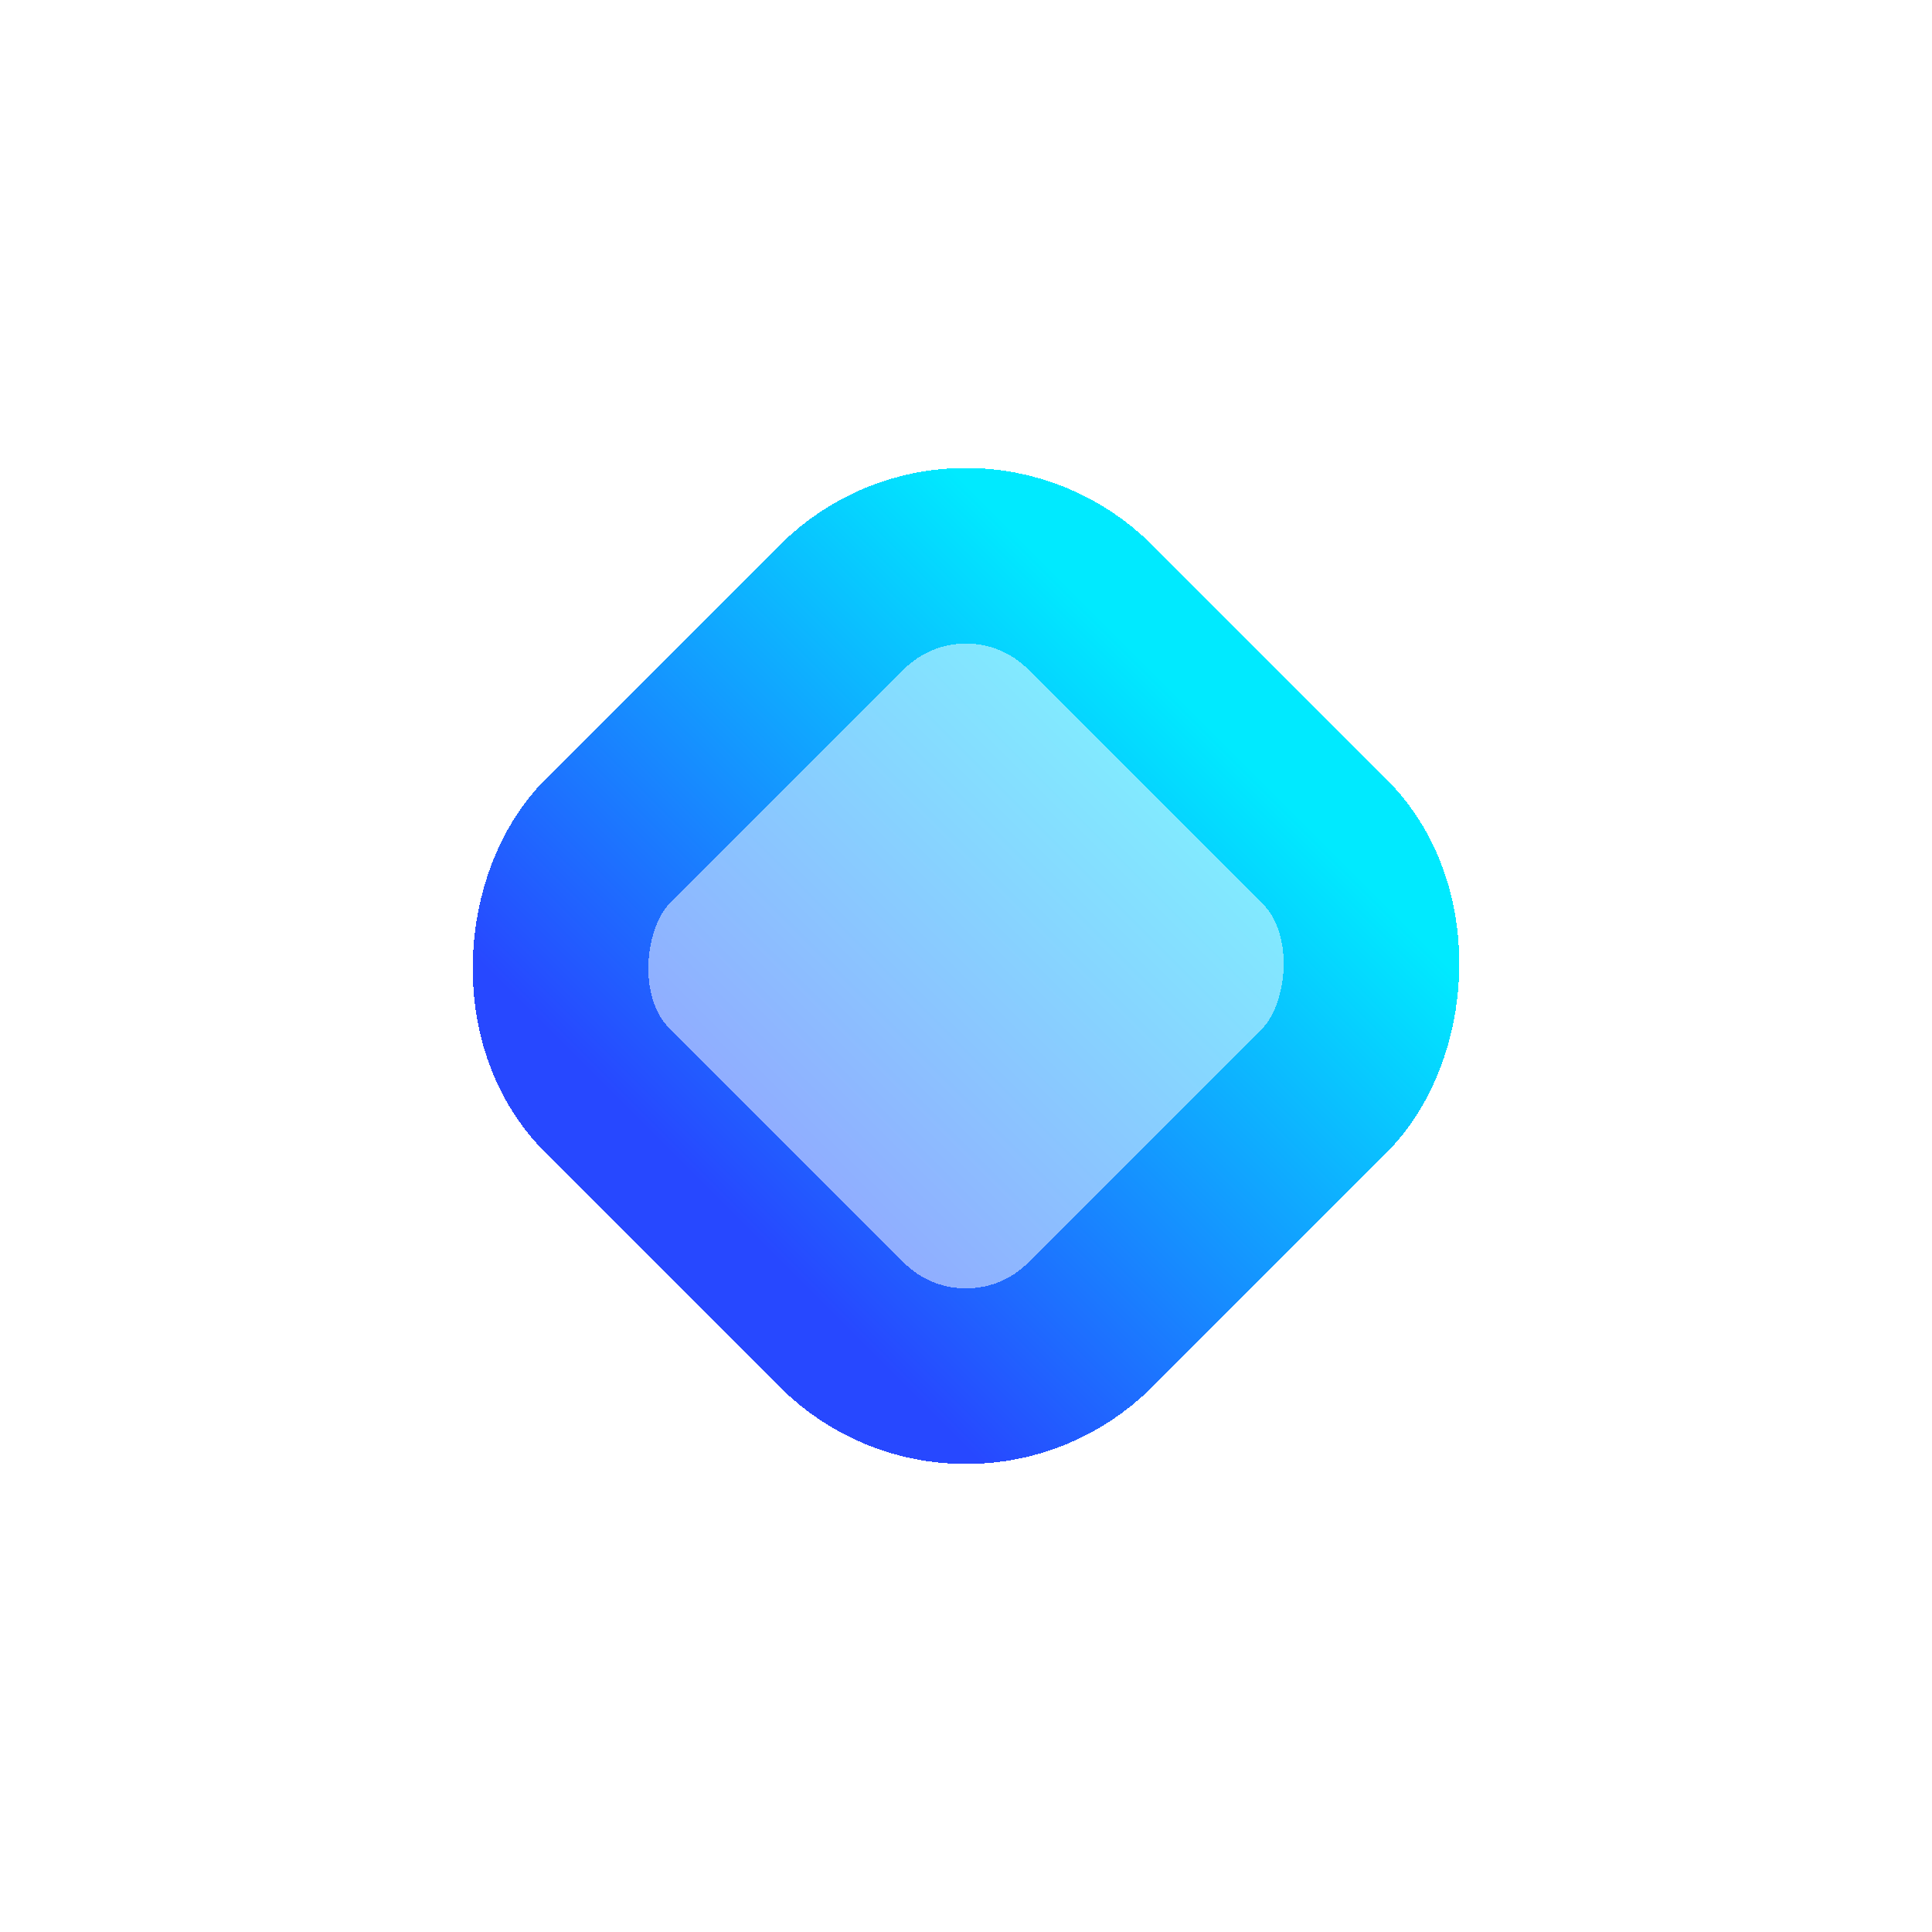<svg width="44" height="44" viewBox="0 0 44 44" fill="none" xmlns="http://www.w3.org/2000/svg">
<g filter="url(#filter0_d_520_125)">
<rect x="22" y="6" width="15.556" height="15.556" rx="4" transform="rotate(45 22 6)" fill="url(#paint0_linear_520_125)" fill-opacity="0.5" shape-rendering="crispEdges"/>
<rect x="22" y="6" width="15.556" height="15.556" rx="4" transform="rotate(45 22 6)" stroke="url(#paint1_linear_520_125)" stroke-width="4" stroke-linejoin="bevel" shape-rendering="crispEdges"/>
</g>
<defs>
<filter id="filter0_d_520_125" x="0.656" y="0.657" width="42.688" height="42.686" filterUnits="userSpaceOnUse" color-interpolation-filters="sRGB">
<feFlood flood-opacity="0" result="BackgroundImageFix"/>
<feColorMatrix in="SourceAlpha" type="matrix" values="0 0 0 0 0 0 0 0 0 0 0 0 0 0 0 0 0 0 127 0" result="hardAlpha"/>
<feOffset dy="5"/>
<feGaussianBlur stdDeviation="5"/>
<feComposite in2="hardAlpha" operator="out"/>
<feColorMatrix type="matrix" values="0 0 0 0 0.043 0 0 0 0 0.729 0 0 0 0 1 0 0 0 0.4 0"/>
<feBlend mode="normal" in2="BackgroundImageFix" result="effect1_dropShadow_520_125"/>
<feBlend mode="normal" in="SourceGraphic" in2="effect1_dropShadow_520_125" result="shape"/>
</filter>
<linearGradient id="paint0_linear_520_125" x1="29.778" y1="6" x2="29.778" y2="21.556" gradientUnits="userSpaceOnUse">
<stop stop-color="#00EAFF"/>
<stop offset="1" stop-color="#2748FF"/>
</linearGradient>
<linearGradient id="paint1_linear_520_125" x1="29.778" y1="6" x2="29.778" y2="21.556" gradientUnits="userSpaceOnUse">
<stop stop-color="#00EAFF"/>
<stop offset="1" stop-color="#2748FF"/>
</linearGradient>
</defs>
</svg>
